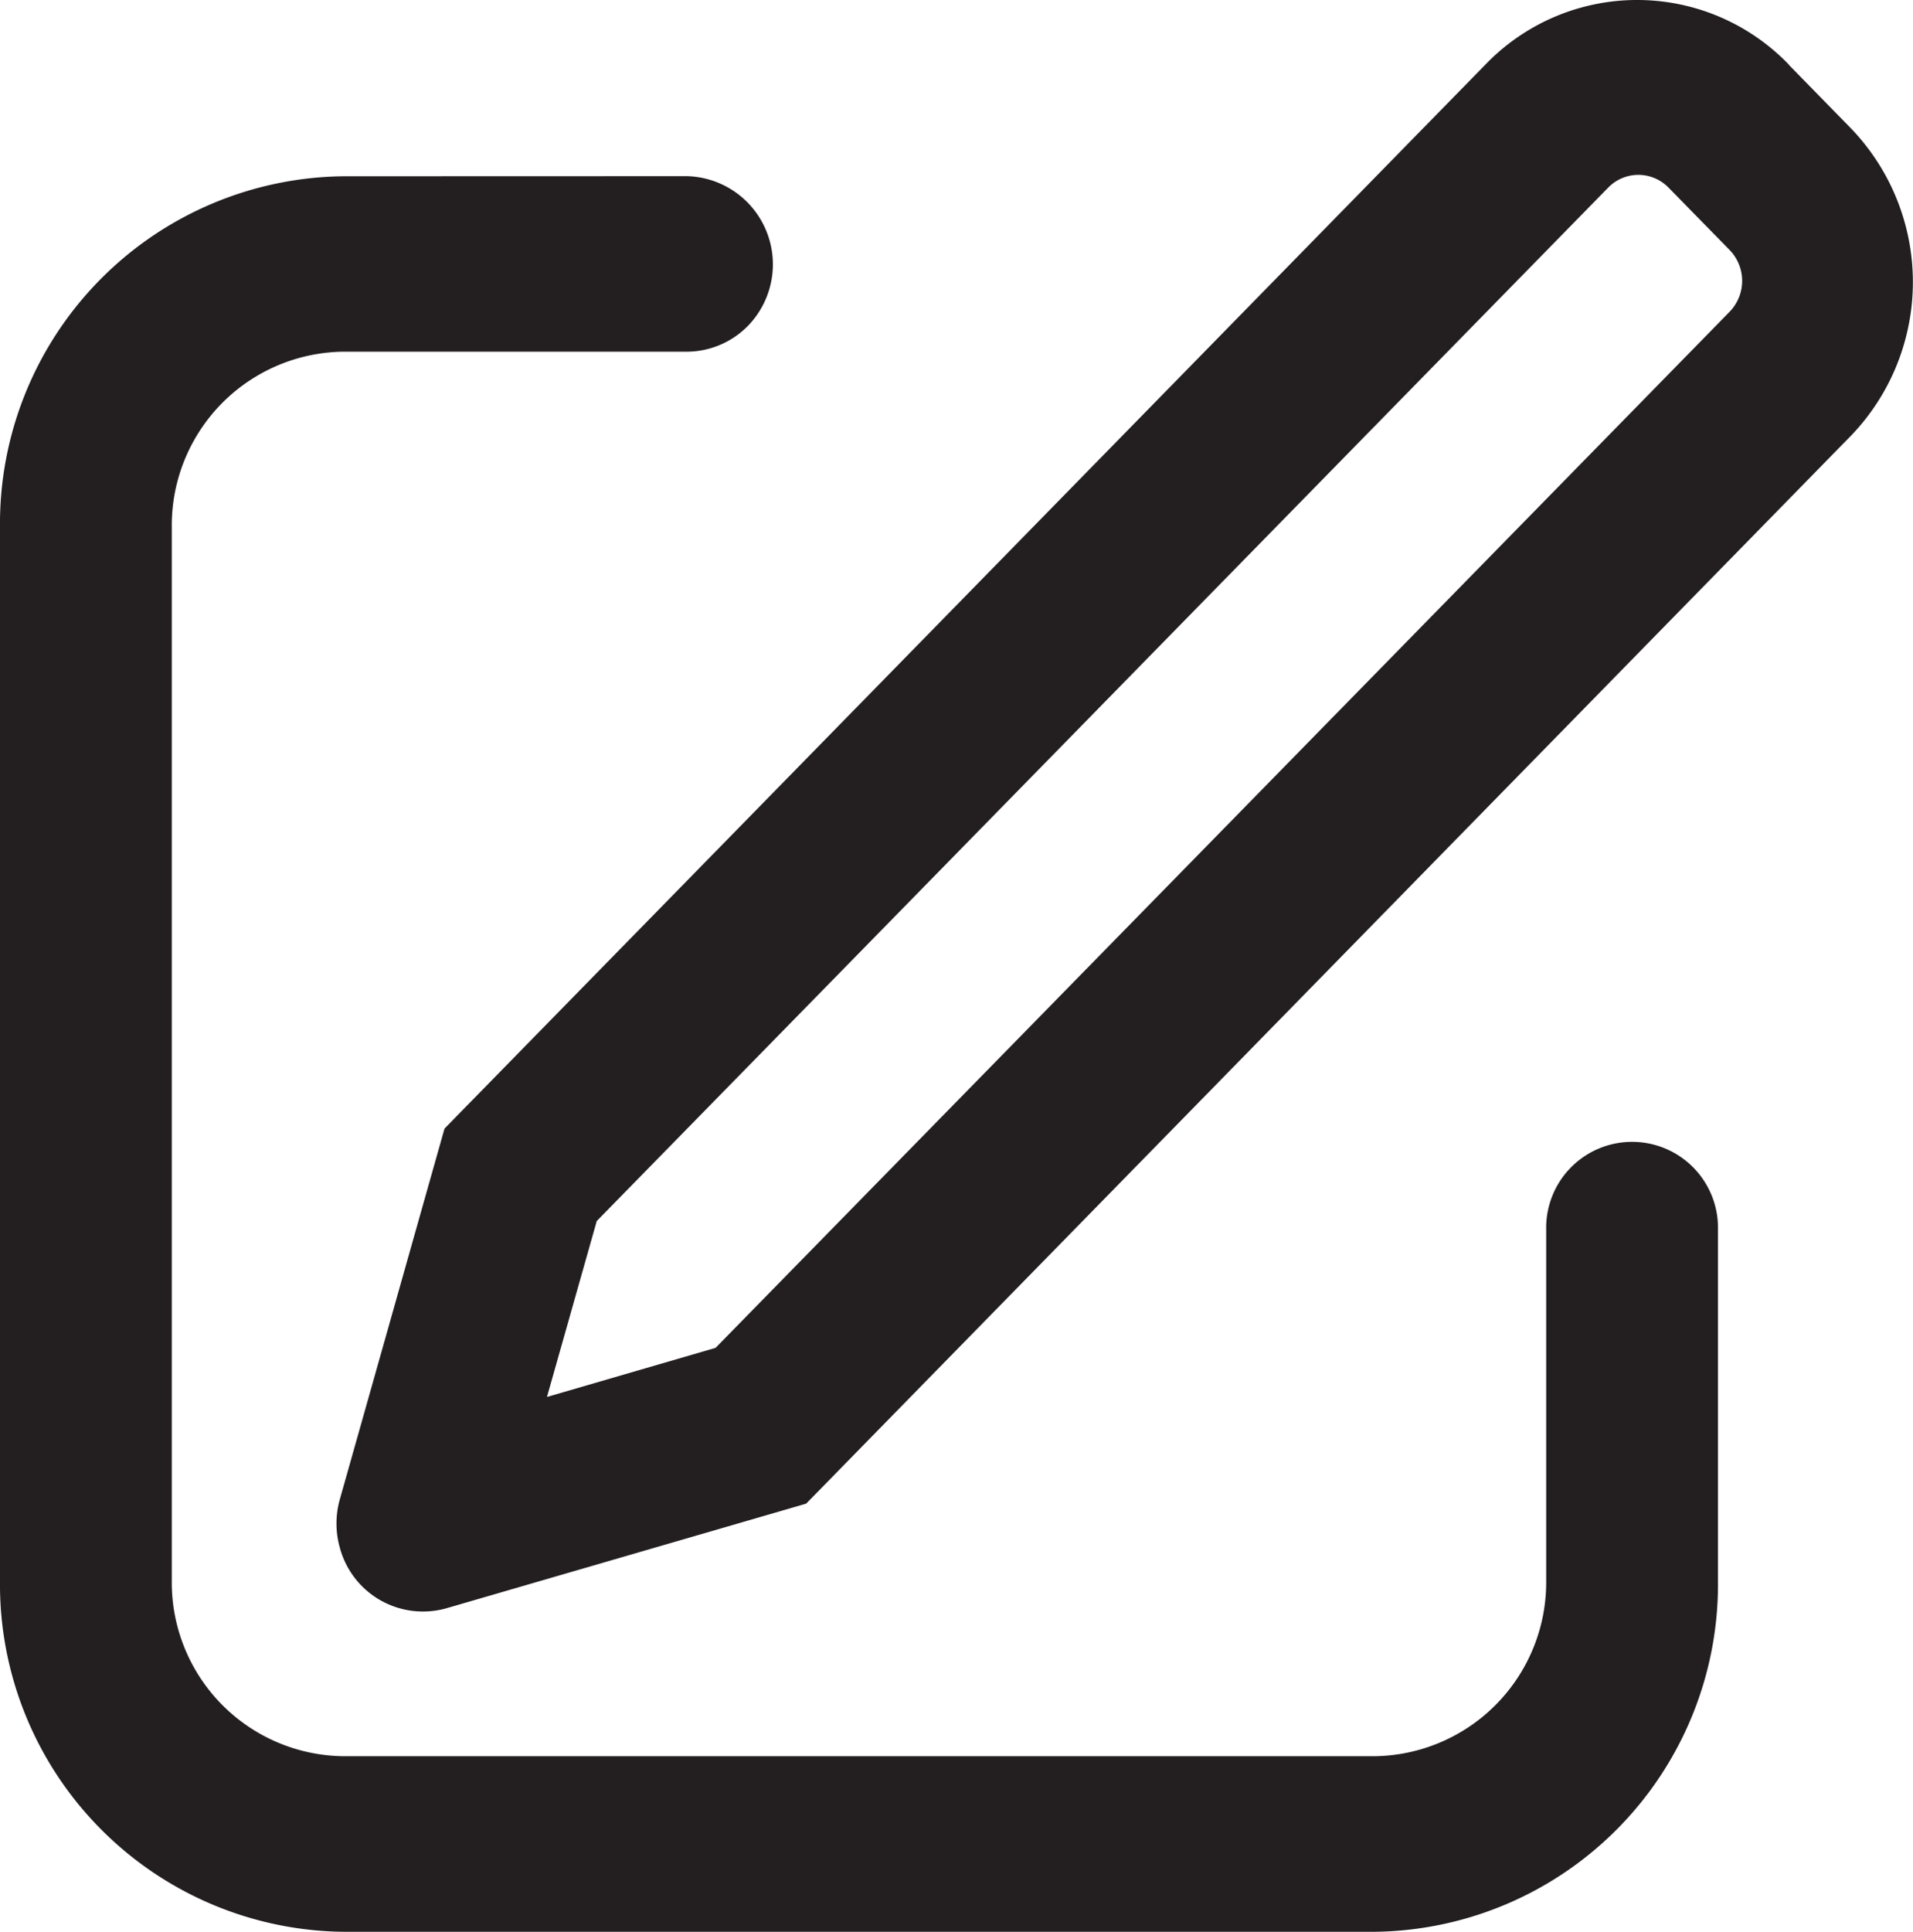 <svg xmlns="http://www.w3.org/2000/svg" width="55" height="55.523" viewBox="0 0 55 55.523">
  <g id="write" transform="translate(-347 -2.943)">
    <path id="Path_51" data-name="Path 51" d="M31.73,56.092l4.843-1.41L65.731,24.9a1.274,1.274,0,0,0-.008-1.777l-1.746-1.782a1.21,1.21,0,0,0-1.738-.008L33.157,51.037l-1.43,5.052Zm35.7-38.286,1.746,1.785a6.37,6.37,0,0,1,.044,8.872L39.177,59.16,28.826,62.169a2.475,2.475,0,0,1-3.052-1.729,2.563,2.563,0,0,1-.005-1.4l3.011-10.66L58.746,17.759a6.051,6.051,0,0,1,8.687.044Zm-31.677,3.2a2.536,2.536,0,0,1,1.753,4.3,2.472,2.472,0,0,1-1.753.745H25.878A4.993,4.993,0,0,0,20.939,31.1V61.372a4.994,4.994,0,0,0,4.939,5.047H55.512a5,5,0,0,0,4.942-5.047V51.281a2.47,2.47,0,1,1,4.939,0V61.372a9.99,9.99,0,0,1-9.881,10.093H25.878A9.987,9.987,0,0,1,16,61.372V31.1a9.987,9.987,0,0,1,9.878-10.091Z" transform="translate(331 -13)" fill="#231f20"/>
  </g>
</svg>